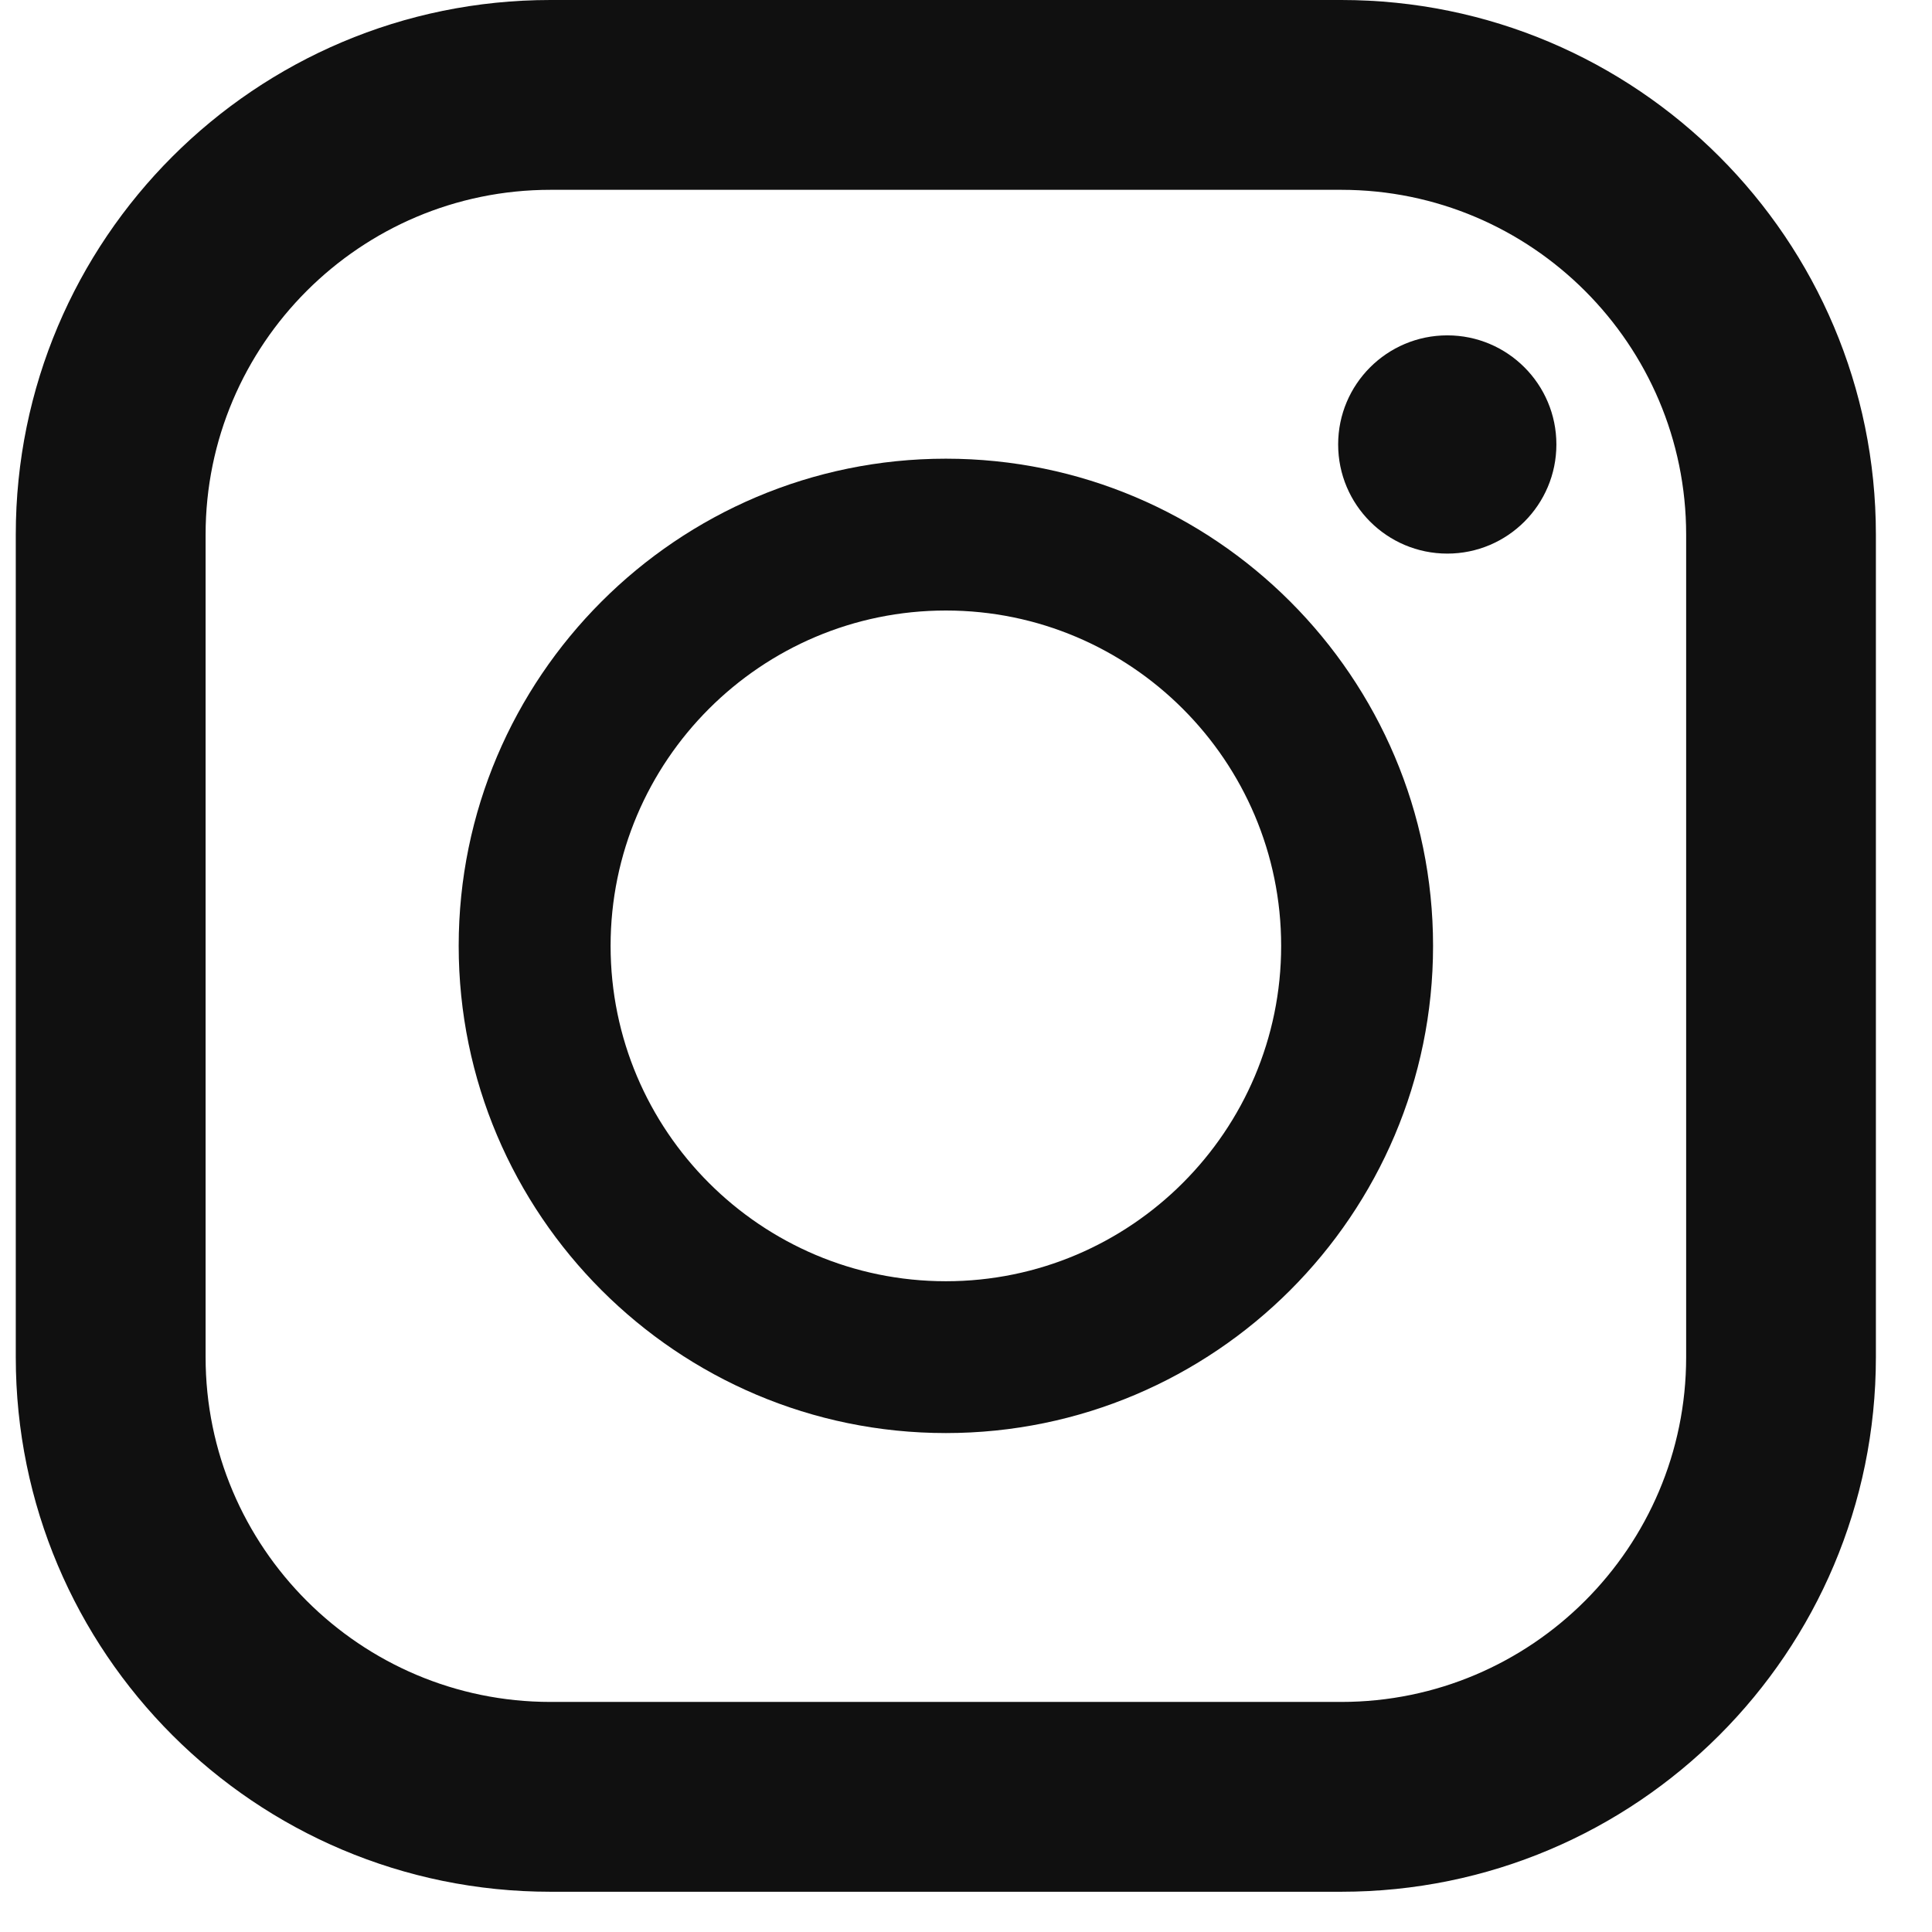 <svg width="24" height="24" viewBox="0 0 24 24" fill="none" xmlns="http://www.w3.org/2000/svg">
<g clip-path="url(#clip0_7456_42008)">
<path d="M16.662 0H6.838C3.17 0 0.196 2.973 0.196 6.641V16.859C0.196 20.527 3.17 23.5 6.838 23.5H16.662C20.33 23.5 23.303 20.527 23.303 16.859V6.641C23.303 2.973 20.33 0 16.662 0ZM2.554 6.641C2.554 4.279 4.476 2.358 6.838 2.358H16.662C19.024 2.358 20.946 4.279 20.946 6.641V16.859C20.946 19.221 19.024 21.142 16.662 21.142H6.838C4.476 21.142 2.554 19.221 2.554 16.859V6.641Z" fill="#101010"/>
<path d="M11.75 17.802C15.087 17.802 17.802 15.087 17.802 11.75C17.802 8.413 15.087 5.698 11.75 5.698C8.413 5.698 5.698 8.413 5.698 11.75C5.698 15.087 8.413 17.802 11.75 17.802ZM11.75 7.584C14.047 7.584 15.915 9.453 15.915 11.75C15.915 14.047 14.047 15.916 11.75 15.916C9.453 15.916 7.585 14.047 7.585 11.75C7.585 9.453 9.453 7.584 11.75 7.584Z" fill="#101010"/>
<path d="M17.979 6.877C18.727 6.877 19.334 6.27 19.334 5.521C19.334 4.773 18.727 4.166 17.979 4.166C17.23 4.166 16.623 4.773 16.623 5.521C16.623 6.27 17.23 6.877 17.979 6.877Z" fill="#101010"/>
</g>
<defs>
<clipPath id="clip0_7456_42008">
<rect width="23.5" height="23.5" fill="white"/>
</clipPath>
</defs>
</svg>
